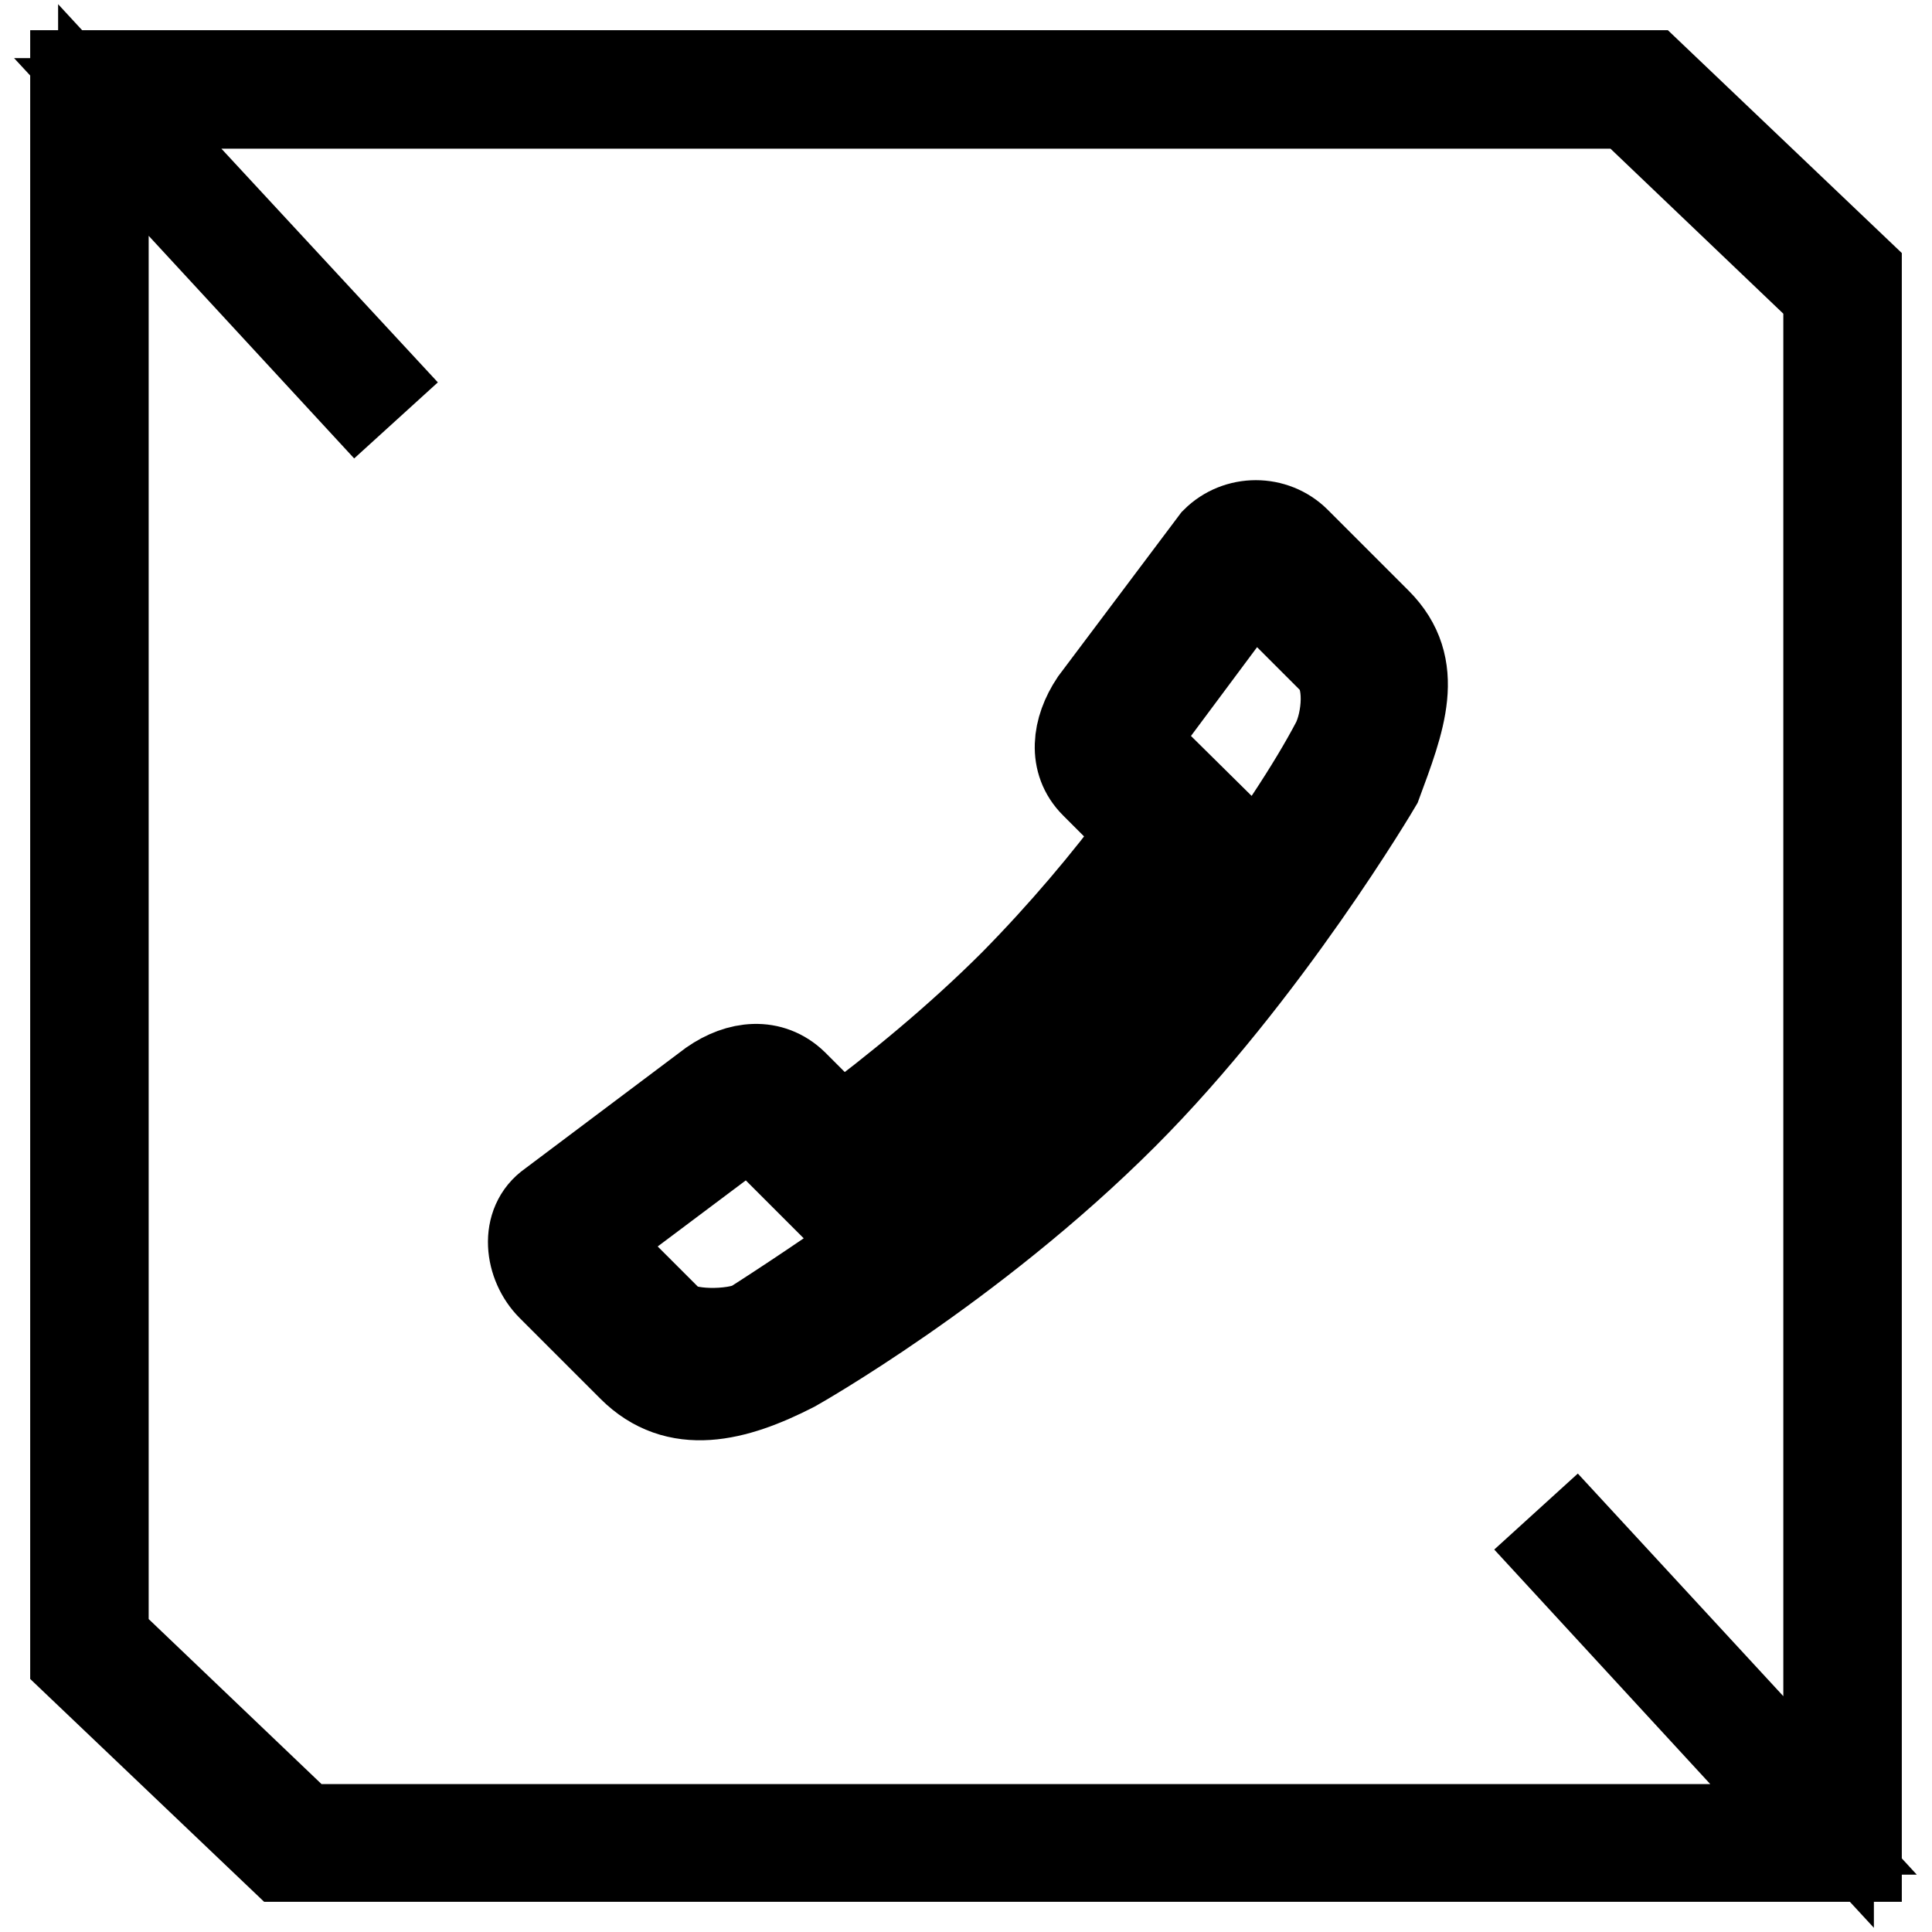 <?xml version="1.0" encoding="utf-8"?>
<!-- Svg Vector Icons : http://www.onlinewebfonts.com/icon -->
<!DOCTYPE svg PUBLIC "-//W3C//DTD SVG 1.1//EN" "http://www.w3.org/Graphics/SVG/1.1/DTD/svg11.dtd">
<svg version="1.1" xmlns="http://www.w3.org/2000/svg" xmlns:xlink="http://www.w3.org/1999/xlink" x="0px" y="0px" viewBox="0 0 256 256" enable-background="new 0 0 256 256" xml:space="preserve">
<g><g><path stroke-width="12" fill-opacity="0" stroke="#000000"  d="M218.6,10H10v209.9L37.4,246H246V36.1L218.6,10z M242.3,240.1l-33.6-36.4l-2.2,2l33.8,36.7H40.2l-26.5-25.3V15.9l33.6,36.4l2.2-2L15.6,13.7h200.2l26.5,25.3L242.3,240.1L242.3,240.1z"/><path stroke-width="12" fill-opacity="0" stroke="#000000"  d="M171.7,71.8l10.7,10.7c5.9,5.9,3.1,12.9,0,21.3c0,0-14.7,25-33.6,43.9c-20.2,20.2-43.7,33.4-43.7,33.4c-7.8,4-15.4,5.9-21.3,0l-10.7-10.7c-2.9-2.9-3.6-8.2,0-10.7l21.3-16c3.6-2.5,7.7-2.9,10.7,0l0,0l0,0l6.3,6.3c7.4-5.5,15.6-12.2,23-19.6c6.5-6.6,12.4-13.6,17.2-20.1l-6.5-6.5c-2.9-2.9-2.4-7.1,0-10.7l16-21.3C164,68.9,168.8,68.9,171.7,71.8 M161.4,109.5l-8.6-8.5c-1.9-1.9-1.6-4.5,0-6.8L163,80.5c1.9-2.5,4.9-1.9,6.8,0l6.8,6.8c2.6,2.5,1.9,8.3,0.5,11.1c-6.3,12-20.3,30.5-32,42.6c-13.5,14.6-45.3,34.7-45.3,34.7c-2.5,1.3-9.3,1.4-11.1-0.5l-6.8-6.8c-1.4-2.3-2-5.1,0-6.8l13.6-10.2c2.3-1.6,4.9-1.9,6.8,0l8.4,8.4C112.5,158.5,143.9,137.9,161.4,109.5z"/></g></g>
</svg>